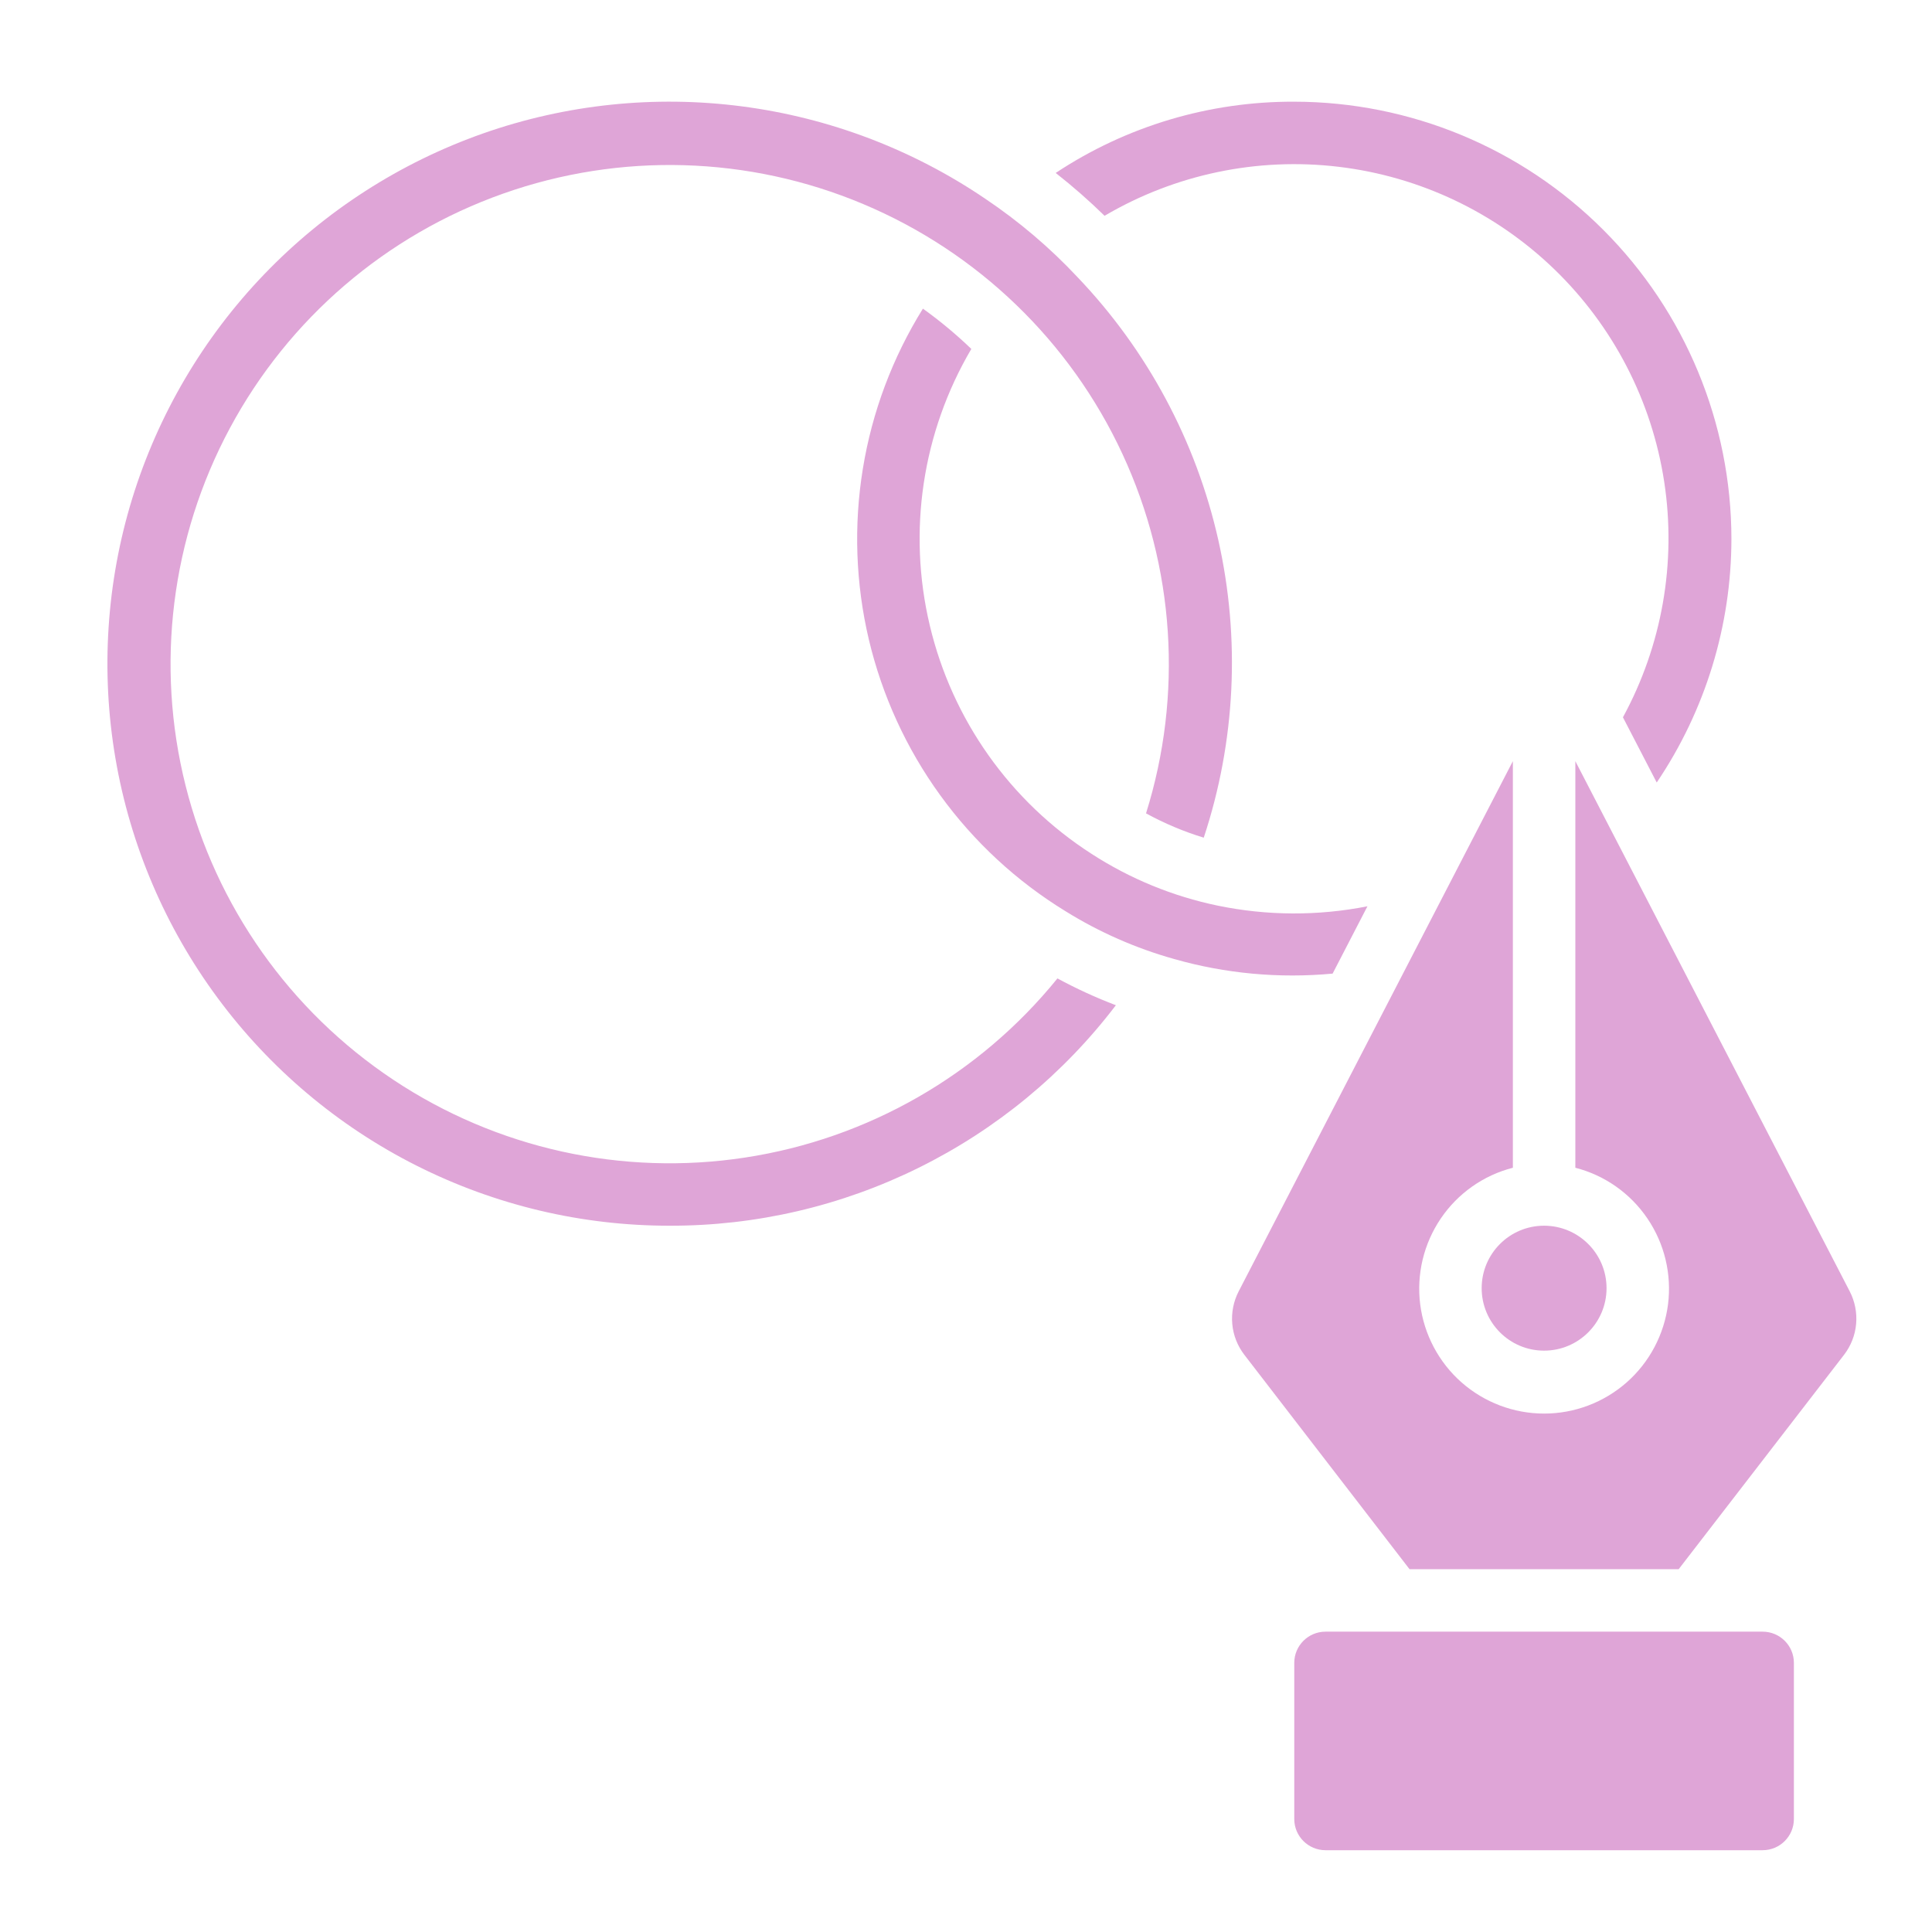 <svg width="33" height="33" viewBox="0 0 33 33" fill="none" xmlns="http://www.w3.org/2000/svg">
<path d="M29.574 9.203C29.573 10.687 29.128 12.137 28.298 13.366L27.721 12.252C28.389 11.024 28.637 9.611 28.426 8.23C28.215 6.848 27.556 5.574 26.552 4.602C25.547 3.63 24.252 3.014 22.864 2.849C21.476 2.683 20.072 2.977 18.867 3.686C18.602 3.427 18.324 3.183 18.032 2.954C19.24 2.154 20.659 1.731 22.107 1.737C24.087 1.739 25.985 2.526 27.385 3.926C28.785 5.326 29.572 7.224 29.574 9.203Z" fill="#DFA5D7"/>
<path d="M26.374 23.07C26.963 23.07 27.441 22.592 27.441 22.003C27.441 21.414 26.963 20.936 26.374 20.936C25.785 20.936 25.308 21.414 25.308 22.003C25.308 22.592 25.785 23.07 26.374 23.07Z" fill="#DFA5D7"/>
<path d="M11.441 20.936C9.939 20.938 8.457 20.586 7.115 19.91C5.773 19.234 4.609 18.252 3.716 17.044C2.823 15.836 2.225 14.435 1.972 12.954C1.719 11.473 1.817 9.953 2.258 8.517C2.7 7.081 3.472 5.768 4.513 4.685C5.554 3.601 6.835 2.778 8.252 2.279C9.67 1.781 11.184 1.623 12.674 1.817C14.164 2.011 15.588 2.552 16.831 3.396C17.404 3.781 17.932 4.229 18.404 4.733C19.598 5.983 20.429 7.535 20.809 9.221C21.189 10.908 21.104 12.666 20.561 14.308C20.219 14.204 19.889 14.064 19.575 13.893C20.209 11.868 20.066 9.679 19.172 7.754C18.279 5.829 16.7 4.307 14.743 3.485C12.787 2.662 10.594 2.599 8.594 3.307C6.593 4.015 4.929 5.444 3.926 7.314C2.923 9.184 2.653 11.361 3.17 13.419C3.686 15.477 4.952 17.269 6.719 18.444C8.486 19.619 10.628 20.093 12.726 19.772C14.823 19.452 16.726 18.361 18.062 16.712C18.385 16.887 18.718 17.04 19.06 17.17C18.167 18.343 17.014 19.293 15.692 19.946C14.37 20.6 12.916 20.939 11.441 20.936Z" fill="#DFA5D7"/>
<path d="M20.053 16.38C19.401 16.197 18.777 15.923 18.201 15.565C17.363 15.052 16.634 14.377 16.058 13.581C15.481 12.785 15.068 11.882 14.841 10.926C14.615 9.969 14.58 8.977 14.738 8.007C14.896 7.036 15.245 6.107 15.764 5.272C16.056 5.481 16.332 5.711 16.591 5.96C15.753 7.384 15.499 9.078 15.882 10.685C16.264 12.293 17.254 13.69 18.644 14.584C19.302 15.01 20.033 15.31 20.8 15.469C21.643 15.643 22.512 15.647 23.357 15.48L22.762 16.63C21.851 16.715 20.933 16.631 20.053 16.38Z" fill="#DFA5D7"/>
<path d="M30.107 27.87H22.641C22.346 27.87 22.107 28.109 22.107 28.403V31.07C22.107 31.364 22.346 31.603 22.641 31.603H30.107C30.402 31.603 30.641 31.364 30.641 31.07V28.403C30.641 28.109 30.402 27.87 30.107 27.87Z" fill="#DFA5D7"/>
<path d="M31.497 23.142L28.673 26.803H24.076L21.255 23.142C21.137 22.989 21.065 22.806 21.048 22.614C21.031 22.422 21.069 22.229 21.157 22.058L25.841 13.001V19.946C25.338 20.075 24.9 20.384 24.609 20.814C24.318 21.244 24.193 21.765 24.258 22.28C24.324 22.795 24.575 23.269 24.964 23.612C25.354 23.955 25.855 24.145 26.375 24.145C26.894 24.145 27.395 23.955 27.785 23.612C28.174 23.269 28.425 22.795 28.491 22.28C28.556 21.765 28.432 21.244 28.14 20.814C27.849 20.384 27.411 20.075 26.908 19.946V13.001L31.594 22.056C31.683 22.228 31.721 22.421 31.704 22.614C31.687 22.806 31.615 22.989 31.497 23.142Z" fill="#DFA5D7"/>
</svg>
